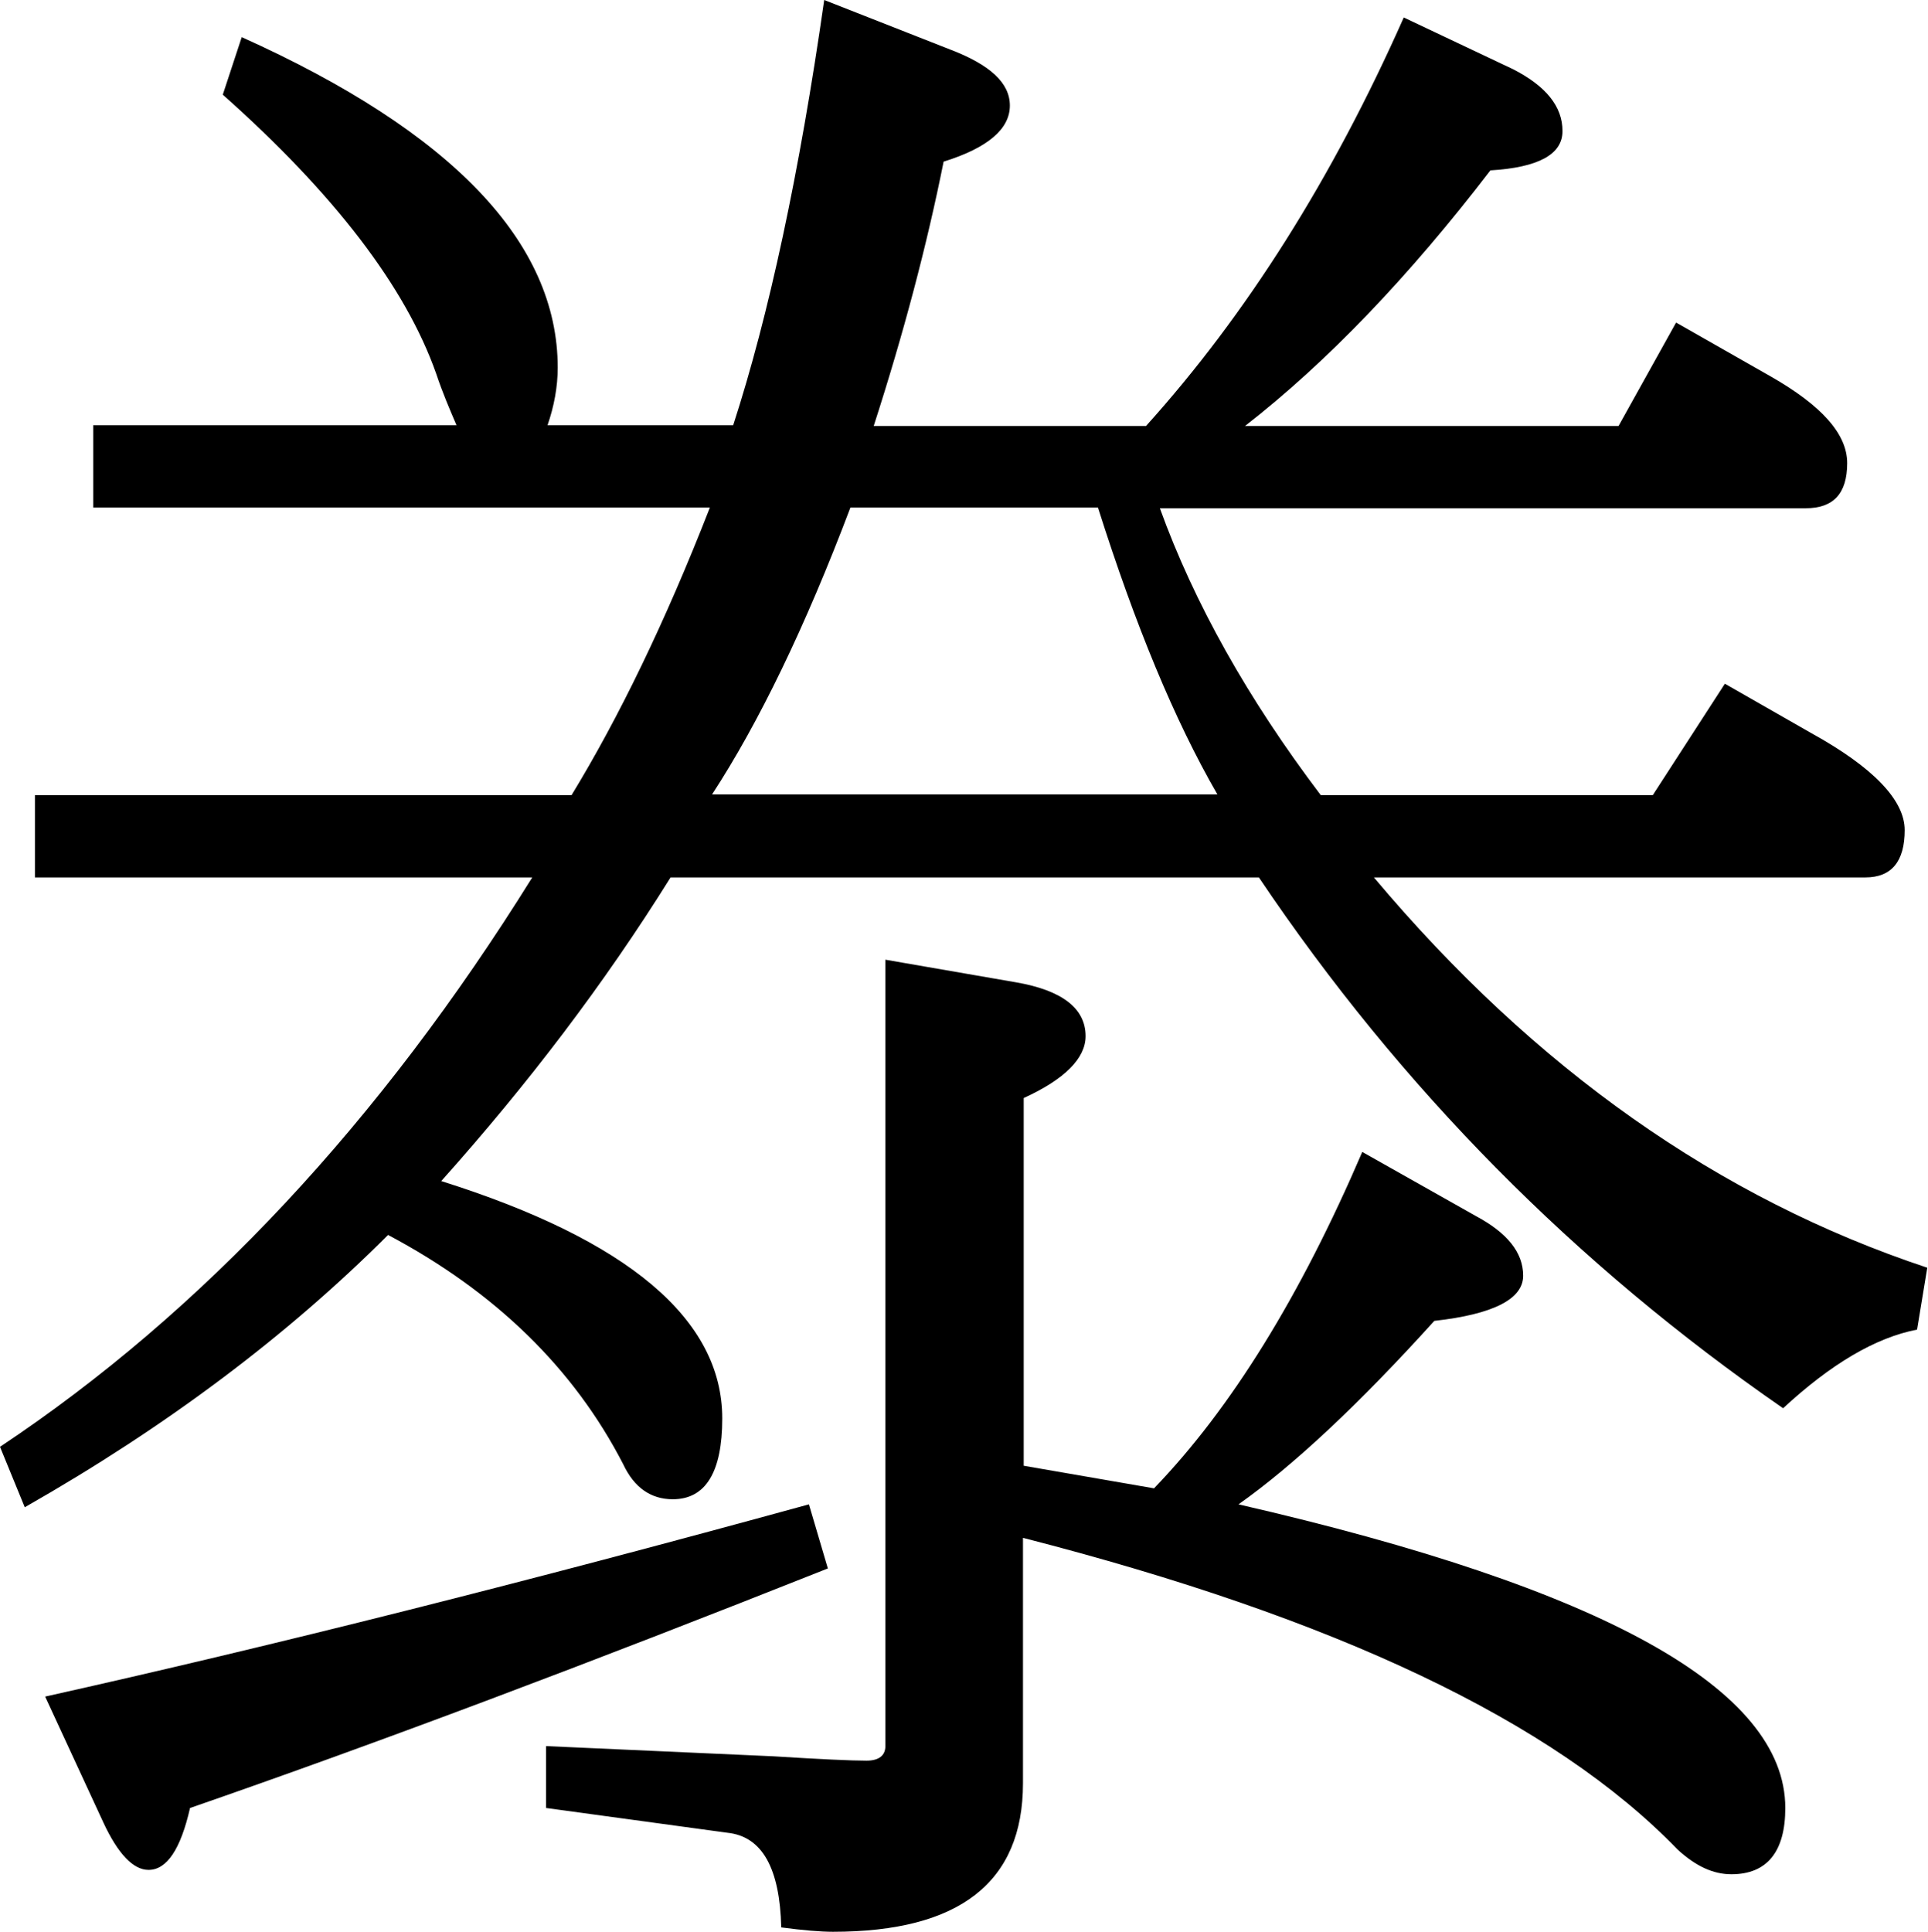 <svg xmlns="http://www.w3.org/2000/svg" xmlns:xlink="http://www.w3.org/1999/xlink" viewBox="0 0 264.8 265.3">
<g>
	<path d="M97.5,69.7H12.8V58.4h49.9c-0.9-2.1-1.9-4.4-2.8-7.1C55.7,39.4,45.9,26.6,30.6,13l2.6-7.9c28.9,13,43.4,28.2,43.4,45.4
		c0,2.6-0.5,5.3-1.4,7.9h25.5c4.9-15.1,9.1-34.6,12.5-58.4l17.3,6.8c5.5,2.1,8.2,4.6,8.2,7.7c0,3.2-3,5.8-9.1,7.7
		c-2.3,11.5-5.5,23.6-9.6,36.3h37.4c13.8-15.3,25.6-34,35.4-56.1l15,7.1c4.5,2.3,6.8,5.1,6.8,8.5c0,3.2-3.3,5-9.9,5.4
		c-11.2,14.6-22.4,26.3-33.7,35.1h51.3l7.9-14.2l13,7.4c7,4,10.5,7.9,10.5,11.9c0,4.2-1.9,6.2-5.7,6.2h-88.7
		c4.7,13,12.1,26.2,22.1,39.4h45.6l9.9-15.3l11.9,6.8c8.5,4.7,12.8,9.2,12.8,13.3c0,4.3-1.8,6.5-5.4,6.5h-67.5
		c22.1,26.3,47.4,44.1,76,53.6l-1.4,8.5c-5.7,1.1-11.8,4.7-18.4,10.8c-28.5-19.7-52.5-43.9-72-72.9H92.1
		c-9.1,14.6-19.6,28.4-31.5,41.7c25.7,8.1,38.6,19,38.6,32.6c0,7.4-2.3,11.1-6.8,11.1c-3,0-5.3-1.6-6.8-4.8
		c-6.8-13.2-17.6-23.7-32.3-31.5c-13.8,13.8-30.4,26.3-49.9,37.4L0,198.7c27.8-18.5,52.2-44.6,73.1-78.2H4.8v-11.3h73.7
		C84.9,98.7,91.3,85.6,97.5,69.7z M6.2,233c31.4-7,66.3-15.8,104.9-26.4l2.6,8.8c-32.7,13-61.9,24-87.6,32.9
		c-1.3,5.7-3.2,8.5-5.7,8.5c-2.1,0-4.2-2.2-6.2-6.5L6.2,233z M158.5,204.4c10.6-11,20.1-26.4,28.6-46.2l15.6,8.8
		c4.3,2.3,6.5,5,6.5,8.2c0,3.2-4.1,5.3-12.2,6.2c-10.4,11.5-19.4,19.9-26.9,25.2c50.1,11.5,75.1,25.4,75.1,41.7c0,6-2.5,9.1-7.4,9.1
		c-2.5,0-4.9-1.1-7.4-3.4c-17-17.6-47-31.8-89.9-42.8v33.7c0,13.6-8.7,20.4-26.1,20.4c-1.7,0-4.1-0.2-7.1-0.6
		c-0.2-8.1-2.6-12.5-7.4-13l-24.9-3.4v-8.5l31.2,1.4c6.4,0.4,10.7,0.6,12.8,0.6c1.7,0,2.6-0.7,2.6-2v-108l17.9,3.1
		c6.4,1.1,9.6,3.6,9.6,7.4c0,3-2.8,5.9-8.5,8.5v50.5L158.5,204.4z M116.8,69.7c-6.2,16.4-12.6,29.6-19,39.4h69.4
		c-5.9-10.2-11.3-23.3-16.4-39.4H116.8z"/>
</g>
</svg>
